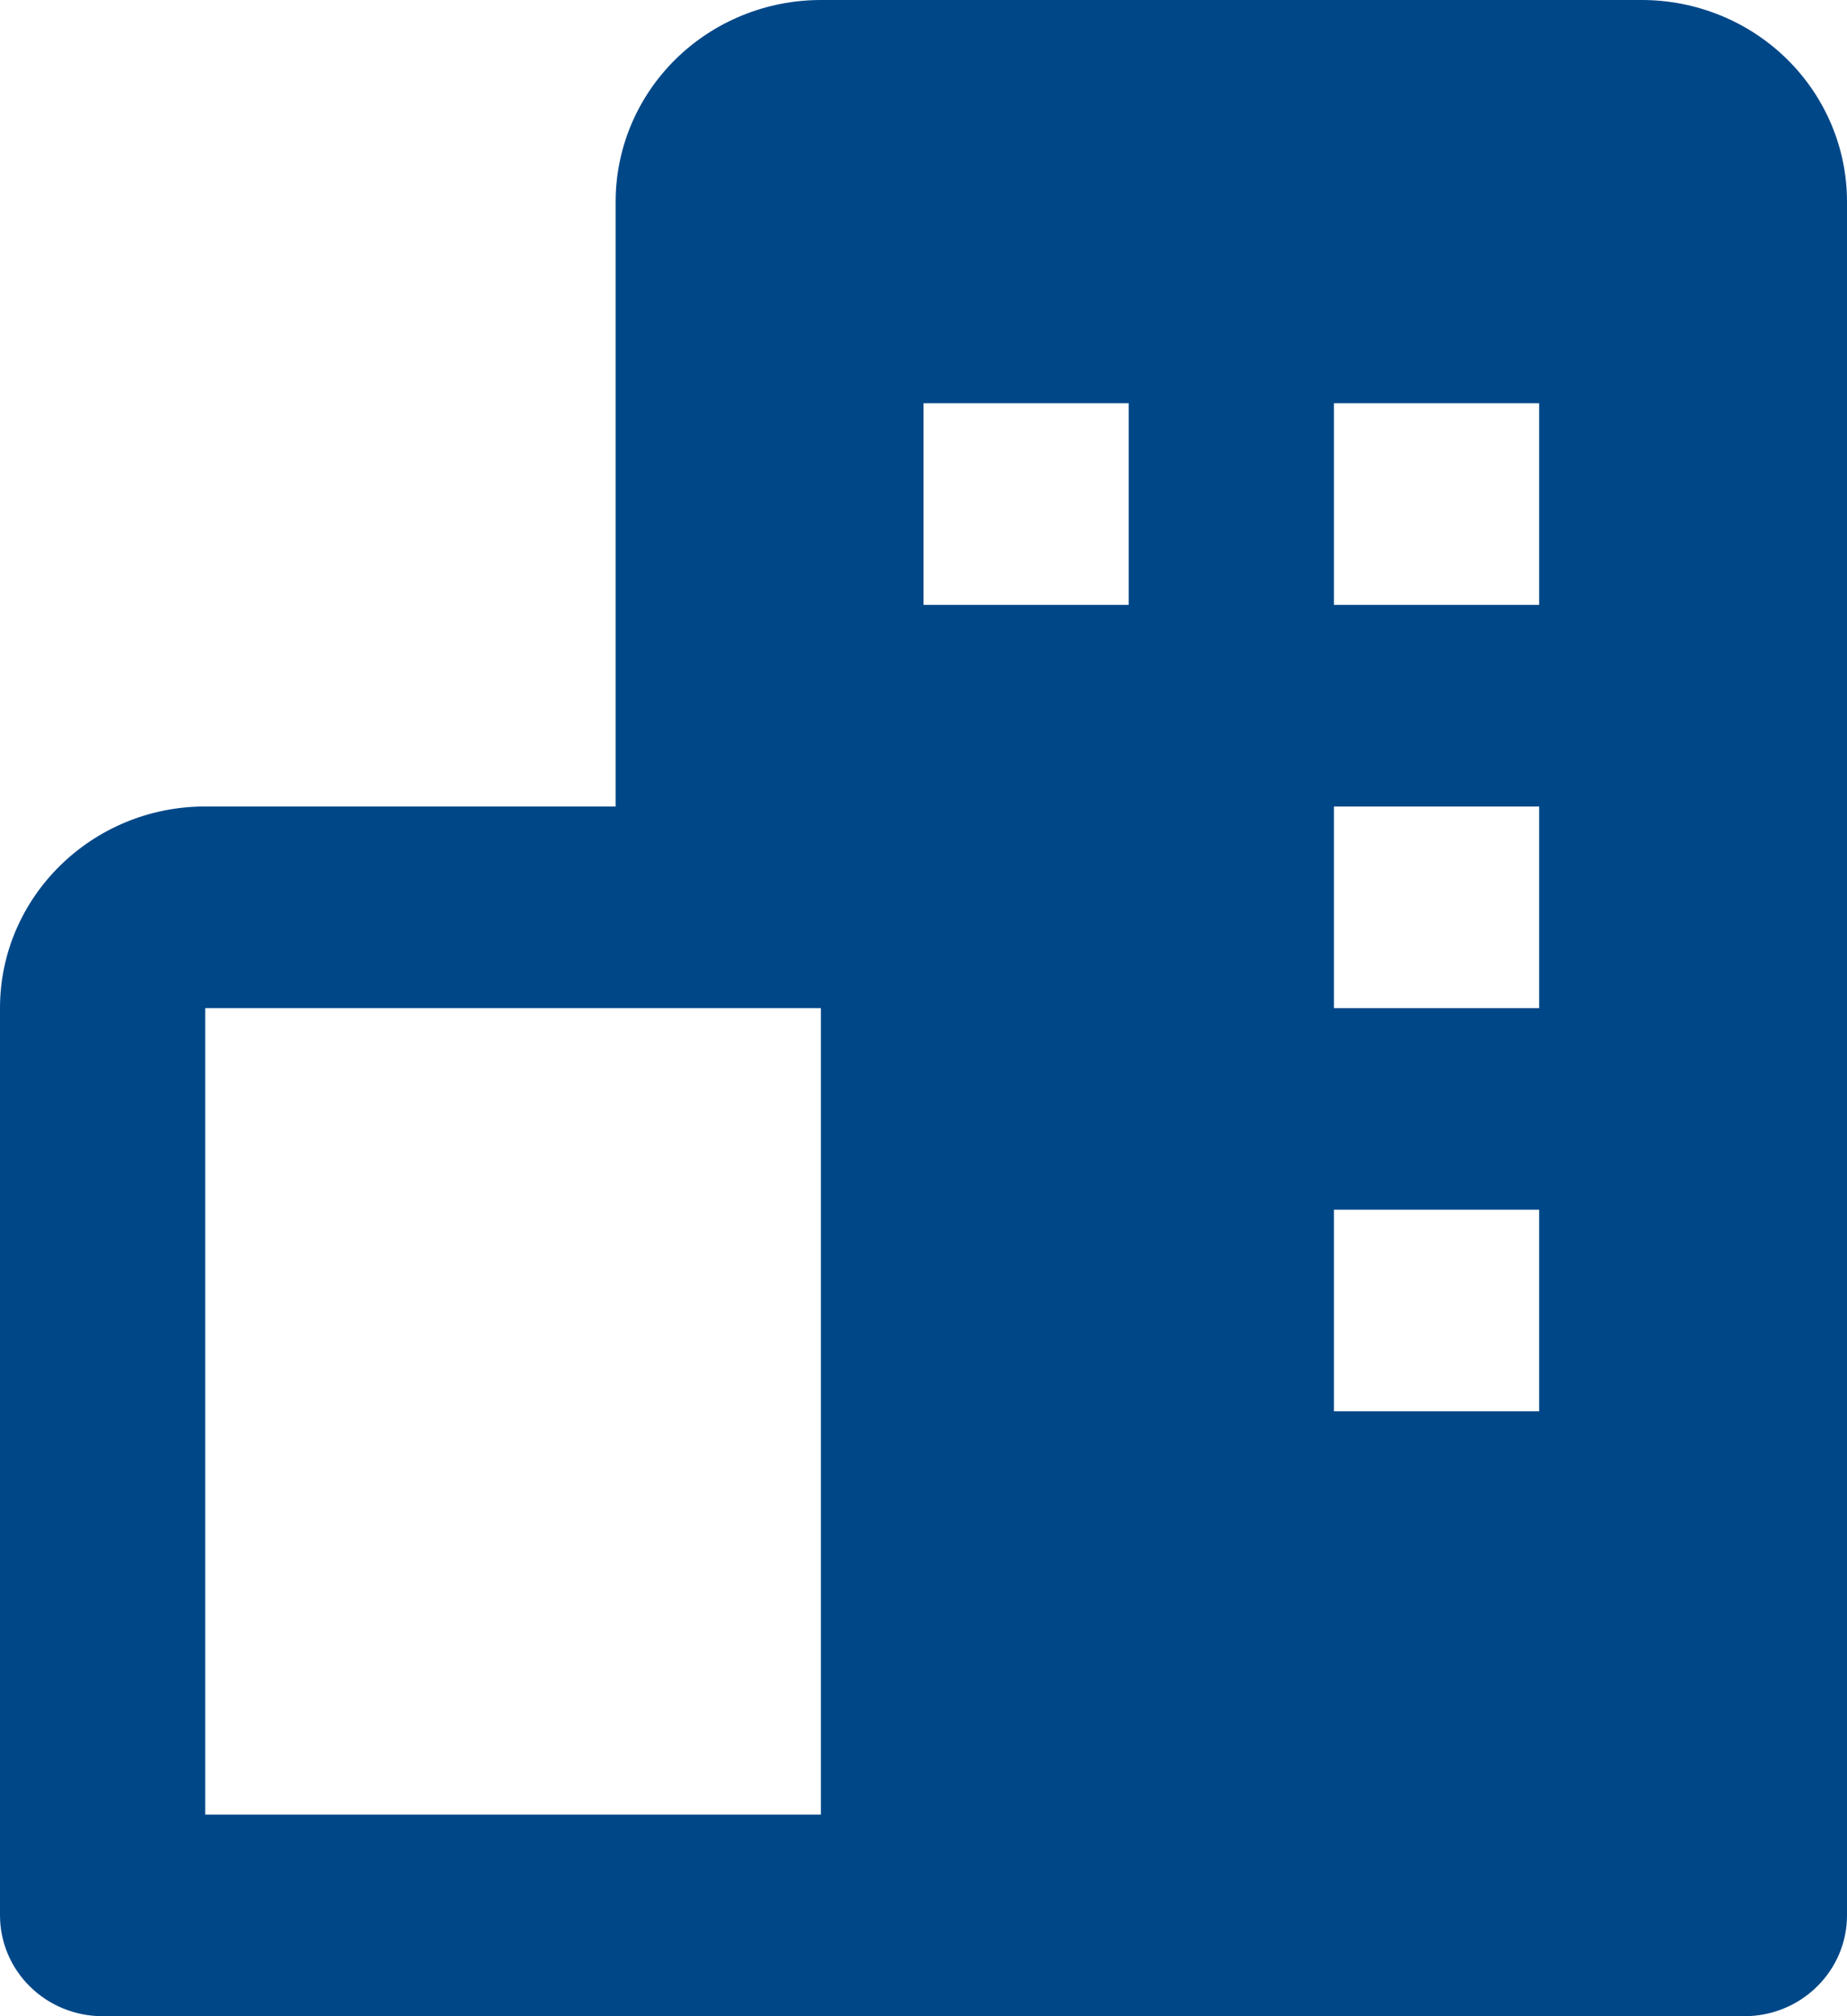 <svg width="22" height="24" viewBox="0 0 22 24" fill="none" xmlns="http://www.w3.org/2000/svg">
<path d="M19.556 0H9.778C9.129 0 8.508 0.253 8.049 0.703C7.591 1.153 7.333 1.763 7.333 2.4V9.6H2.444C1.096 9.6 0 10.676 0 12V22.8C0 23.118 0.129 23.424 0.358 23.648C0.587 23.874 0.898 24 1.222 24H20.778C21.102 24 21.413 23.874 21.642 23.648C21.871 23.424 22 23.118 22 22.8V2.4C22 1.763 21.742 1.153 21.284 0.703C20.826 0.253 20.204 0 19.556 0ZM2.444 21.6V12H9.778V21.6H2.444ZM13.444 7.2H11V4.8H13.444V7.2ZM18.333 16.8H15.889V14.4H18.333V16.8ZM18.333 12H15.889V9.6H18.333V12ZM18.333 7.2H15.889V4.8H18.333V7.2Z" fill="#004788"/>
</svg>
